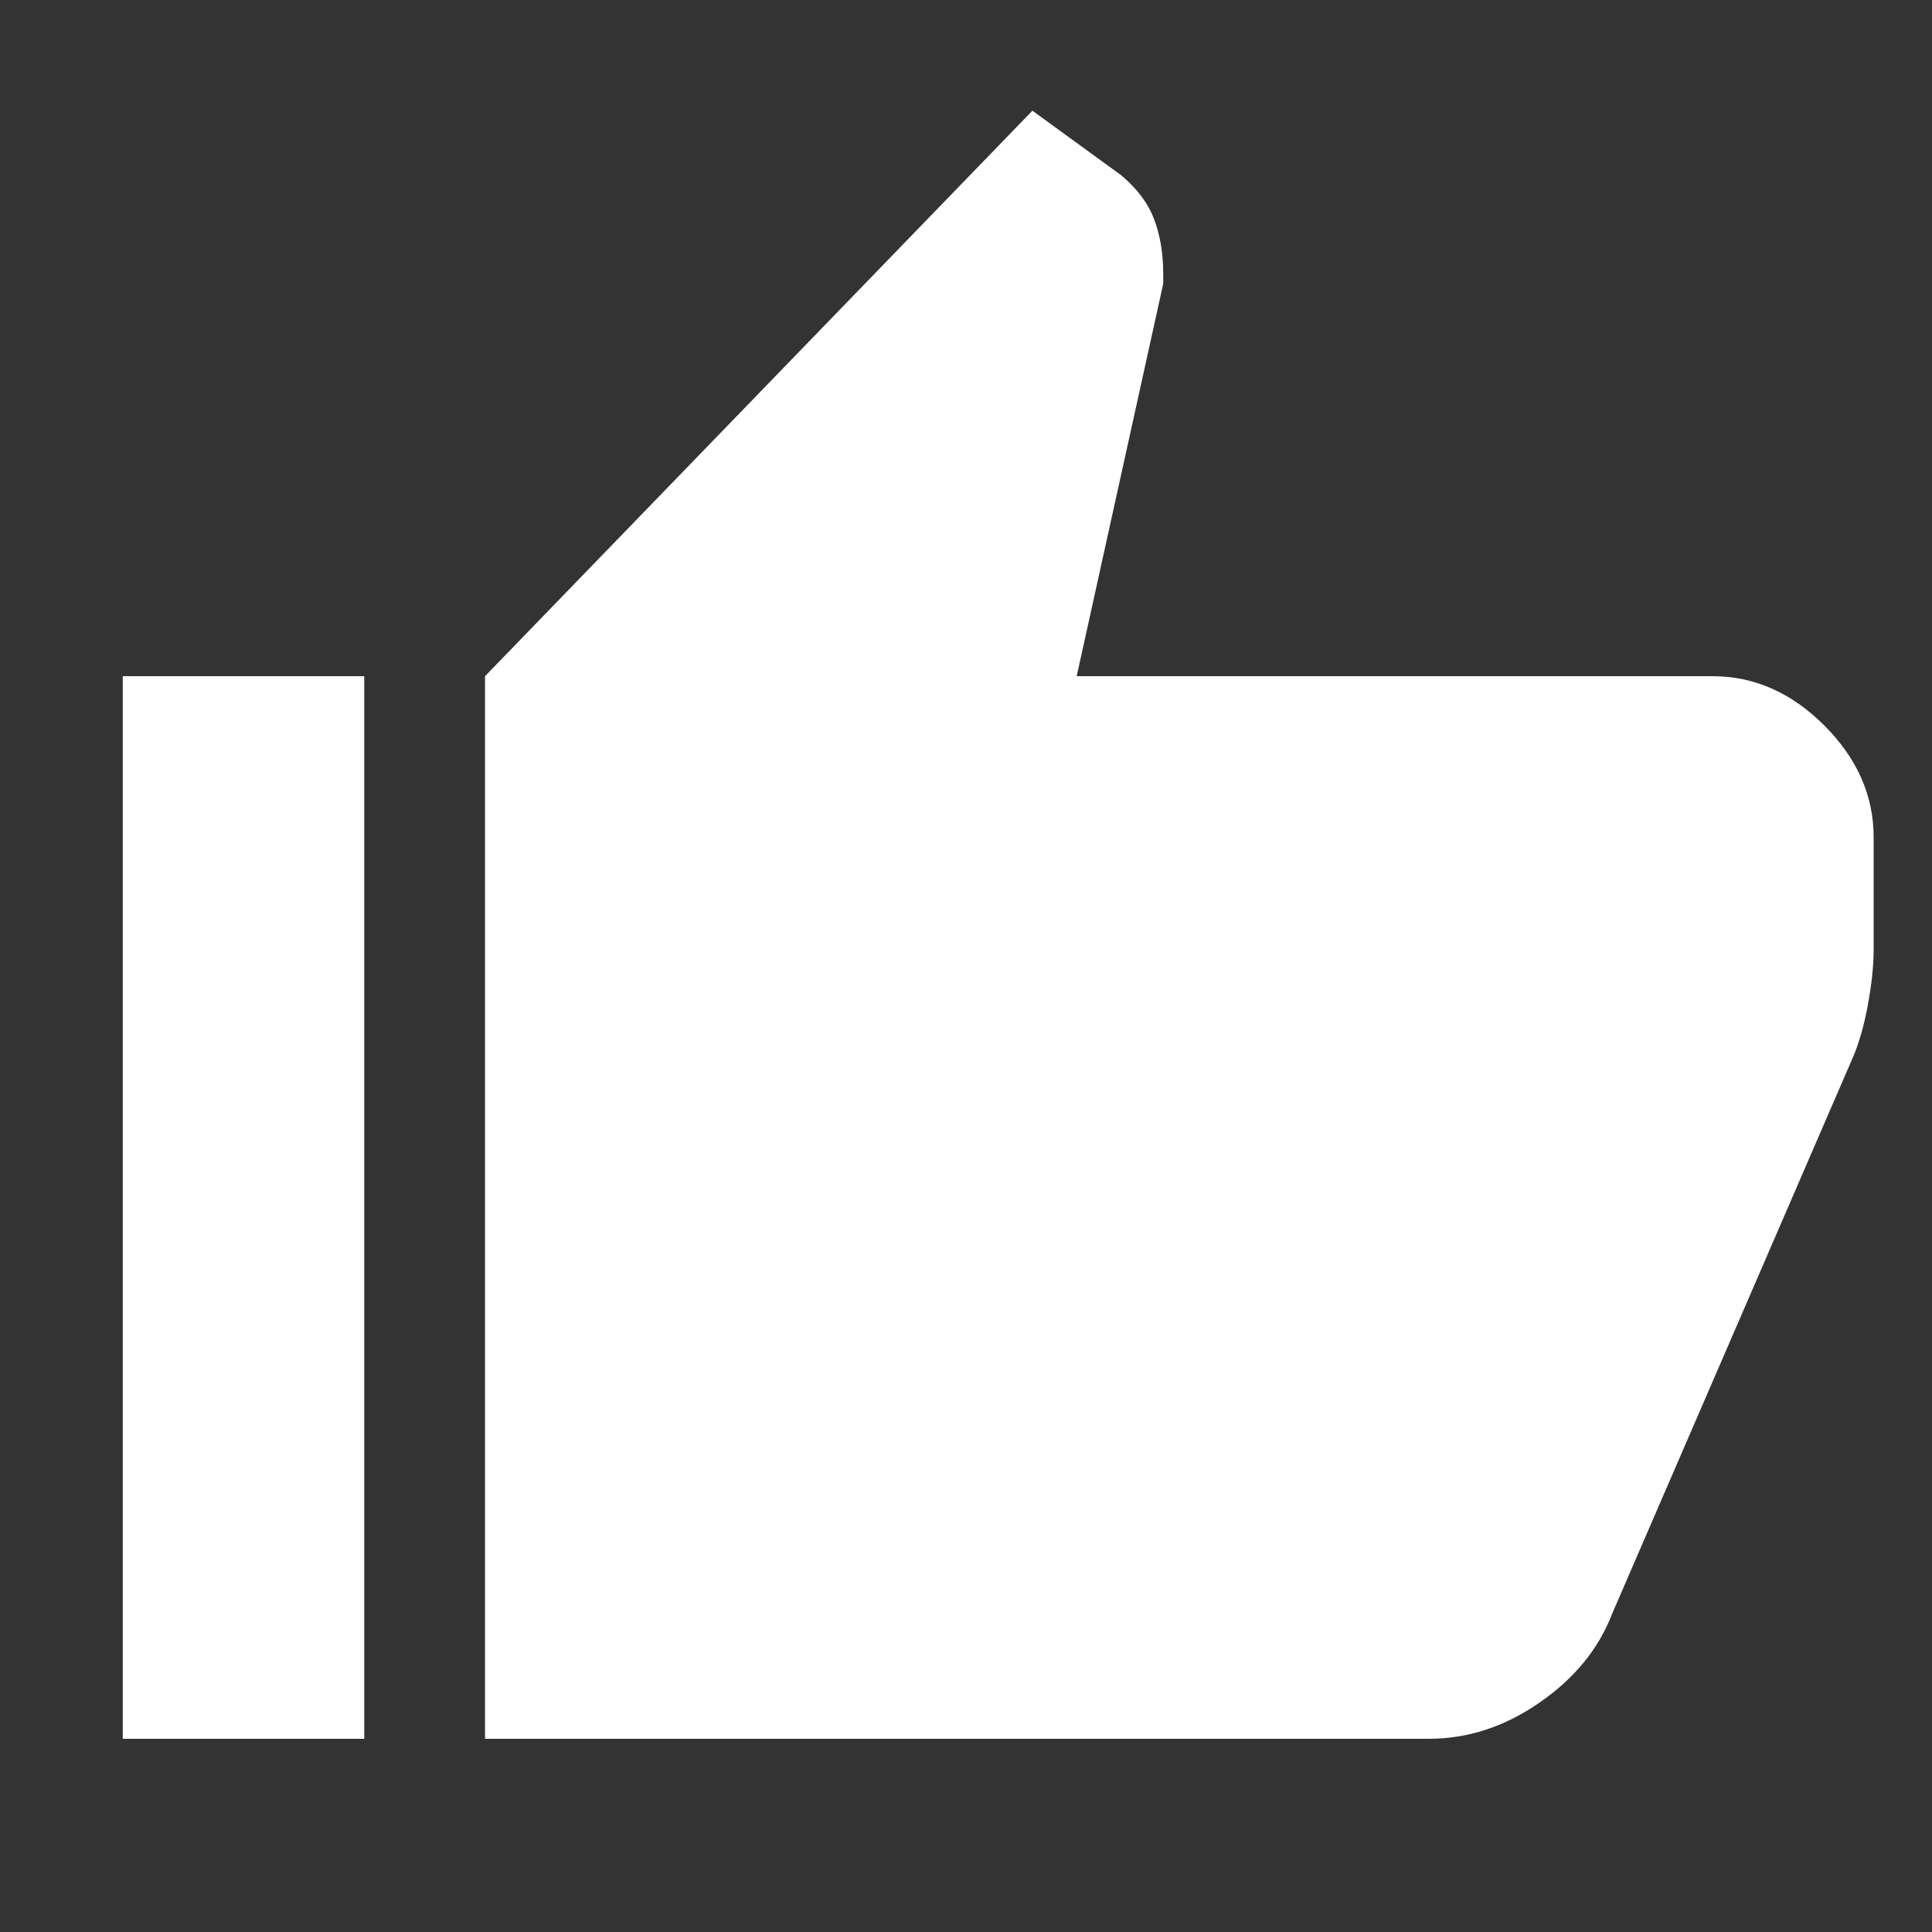 <svg xmlns="http://www.w3.org/2000/svg" height="34" width="34" viewBox="0 0 48 48"><rect x="0" y="0" width="48" height="48" fill="#333333" stroke="none"/><path d="M35.5 43.2H12.05V16.8l13.6-14.05 2.2 1.6q.6.5.825 1.1.225.6.225 1.35v.25l-2.15 9.75h15.8q1.55 0 2.775 1.225Q46.55 19.25 46.55 20.8v2.8q0 .6-.15 1.4-.15.8-.4 1.35L40.05 40.1q-.5 1.3-1.8 2.2-1.3.9-2.75.9ZM9.05 16.8v26.4h-6V16.8Z" fill="#fff" /></svg>